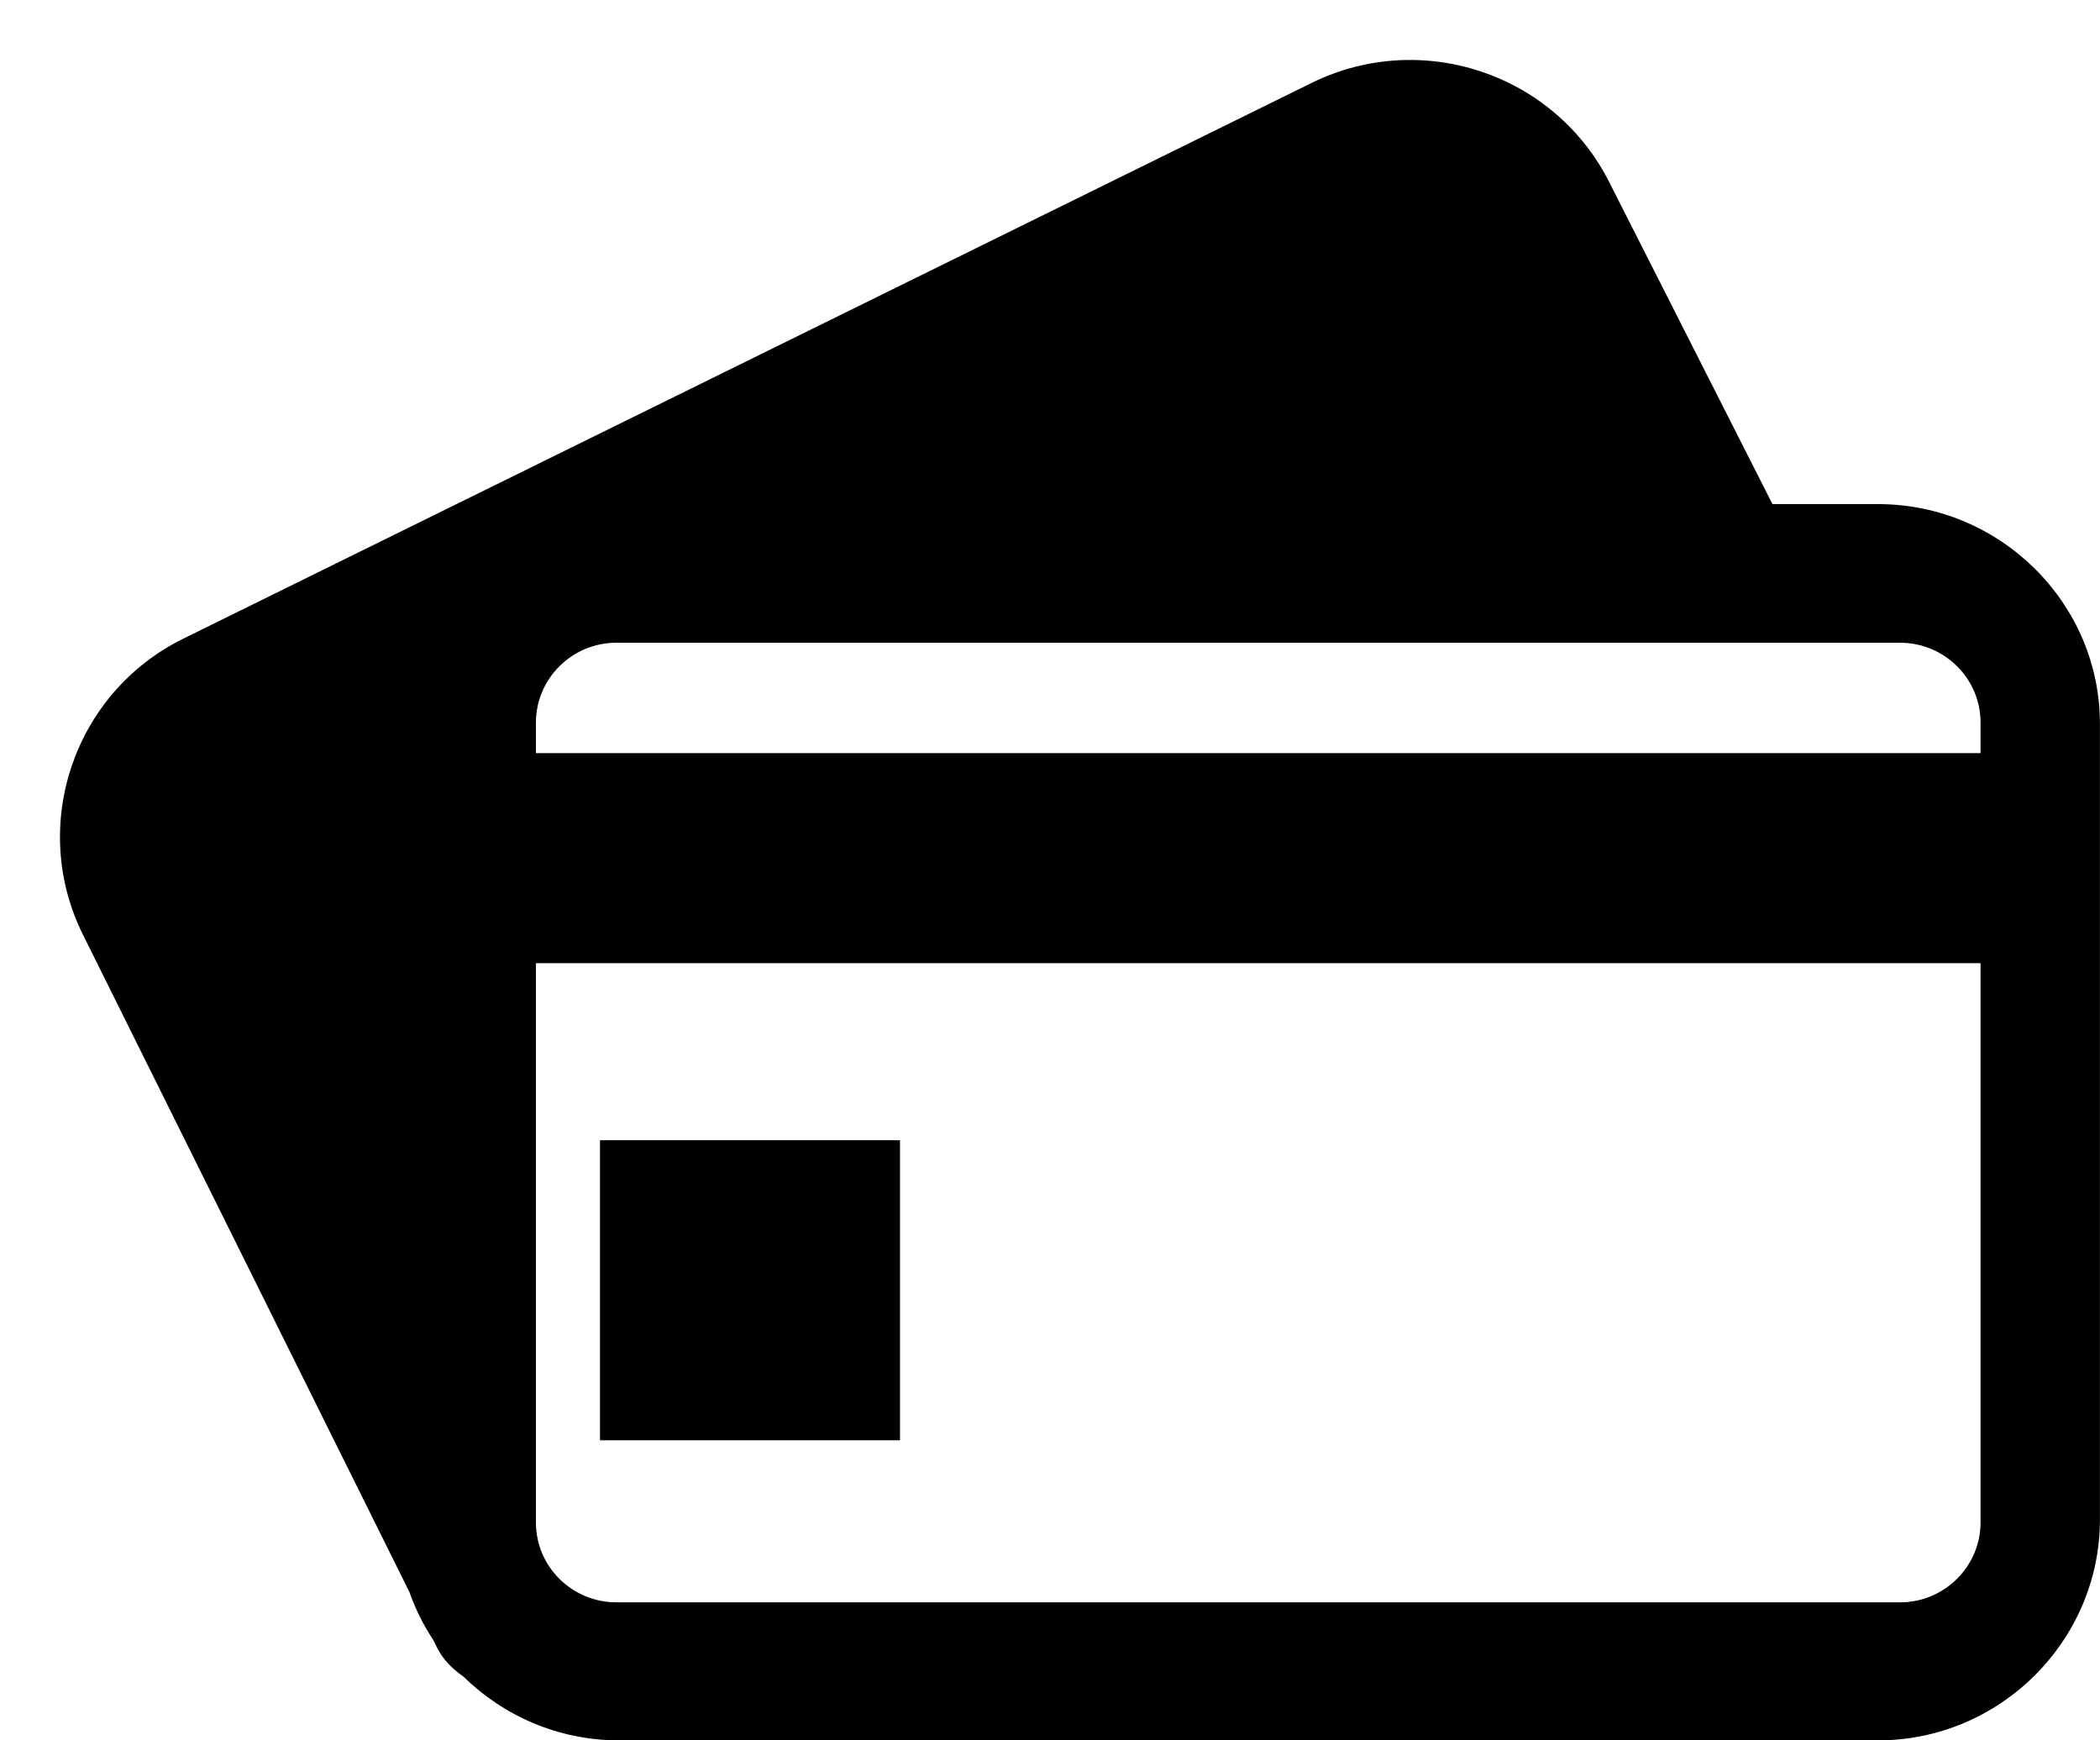 <svg id="SvgjsSvg1048" xmlns="http://www.w3.org/2000/svg" version="1.1" xmlns:xlink="http://www.w3.org/1999/xlink" xmlns:svgjs="http://svgjs.com/svgjs" width="35" height="29"><defs id="SvgjsDefs1049"></defs><path id="SvgjsPath1050" d="M677.302 1012.4L675.541 1012.4L672.828 1007.05C671.92 1005.23 669.697 1004.48 667.864 1005.38L649.059 1014.64C647.227 1015.54 646.478 1017.76 647.385 1019.58L652.822 1030.525C652.923 1030.81 653.057 1031.079 653.221 1031.328L653.282 1031.45C653.376 1031.641 653.527 1031.801 653.721 1031.935C654.39 1032.592 655.307 1033 656.314 1033L677.302 1033C679.334 1033 680.999 1031.34 680.999 1029.32L680.999 1016.08C681.008 1014.05 679.334 1012.4 677.302 1012.4ZM679.009 1029.37C679.009 1030.1 678.409 1030.7 677.668 1030.7L656.273 1030.7C655.54 1030.7 654.932 1030.11 654.932 1029.37L654.932 1020.05L679.009 1020.05ZM679.009 1016.55L654.932 1016.55L654.932 1016.04C654.932 1015.31 655.532 1014.71 656.273 1014.71L677.668 1014.71C678.401 1014.71 679.009 1015.3 679.009 1016.04ZM661 1028L661 1023L656 1023L656 1028Z " fill="#000000" transform="matrix(1,0,0,1,-646,-1004)"></path></svg>